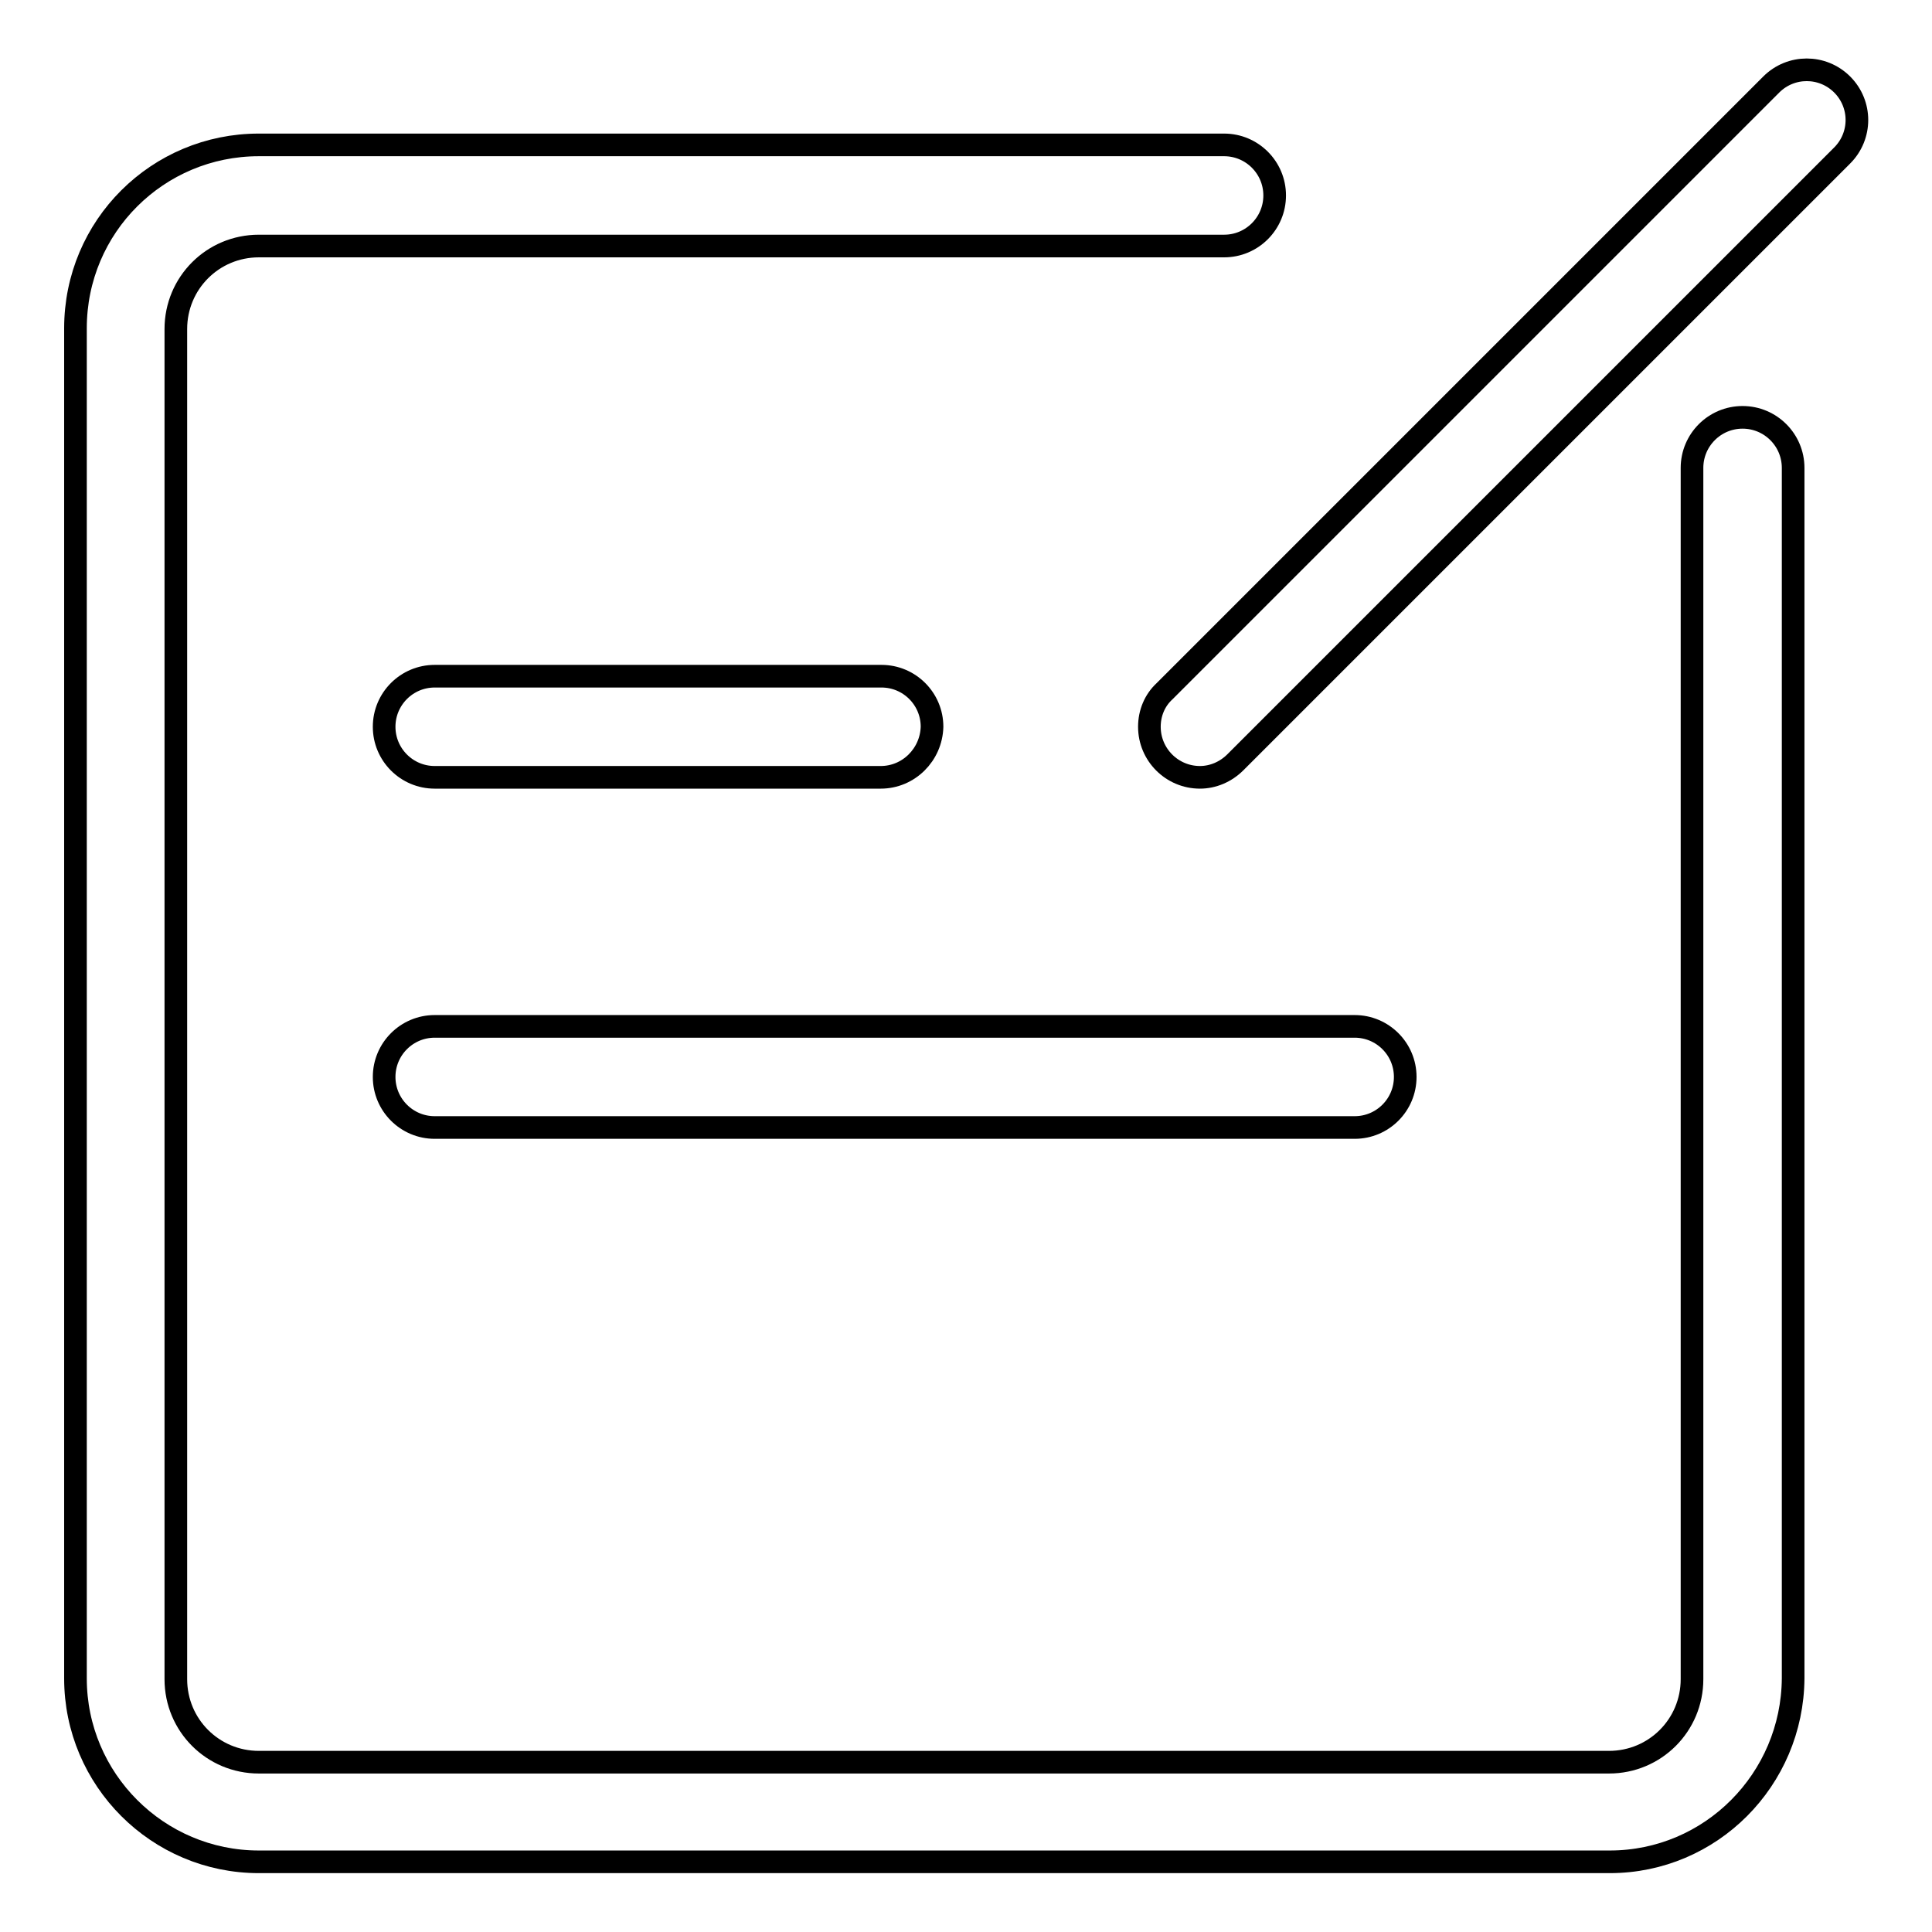<?xml version="1.0" encoding="utf-8"?>
<!-- Svg Vector Icons : http://www.onlinewebfonts.com/icon -->
<!DOCTYPE svg PUBLIC "-//W3C//DTD SVG 1.1//EN" "http://www.w3.org/Graphics/SVG/1.1/DTD/svg11.dtd">
<svg version="1.1" xmlns="http://www.w3.org/2000/svg" xmlns:xlink="http://www.w3.org/1999/xlink" x="0px" y="0px" viewBox="0 0 256 256" enable-background="new 0 0 256 256" xml:space="preserve">
<g> <path stroke-width="3" fill-opacity="0" stroke="#000000"  d="M213.3,246.7H34.3c-13.4,0-24.3-10.9-24.3-24.3V43.5C10,30,20.9,19.2,34.3,19.2h127.9c3.7,0,6.7,3,6.7,6.7 c0,3.7-3,6.7-6.7,6.7H34.3c-6.1,0-11,4.9-11,11v178.9c0,6.1,4.9,11,11,11h178.9c6.1,0,11-4.9,11-11V62c0-3.7,3-6.7,6.7-6.7 c3.7,0,6.7,3,6.7,6.7v160.4C237.5,235.8,226.7,246.7,213.3,246.7L213.3,246.7z"/> <path stroke-width="3" fill-opacity="0" stroke="#000000"  d="M116.7,103H57.6c-3.7,0-6.7-3-6.7-6.7c0-3.7,3-6.7,6.7-6.7l0,0h59.2c3.7,0,6.7,3,6.7,6.7 C123.4,100,120.4,103,116.7,103z M179.5,149.4H57.6c-3.7,0-6.7-3-6.7-6.7s3-6.7,6.7-6.7l0,0h121.9c3.7,0,6.7,3,6.7,6.7 S183.2,149.4,179.5,149.4z M159,103c-3.7,0-6.7-3-6.7-6.7c0-1.8,0.7-3.5,2-4.7l80.4-80.4c2.6-2.6,6.8-2.6,9.4,0 c2.6,2.6,2.6,6.8,0,9.4L163.7,101C162.4,102.3,160.7,103,159,103L159,103z"/></g>
</svg>